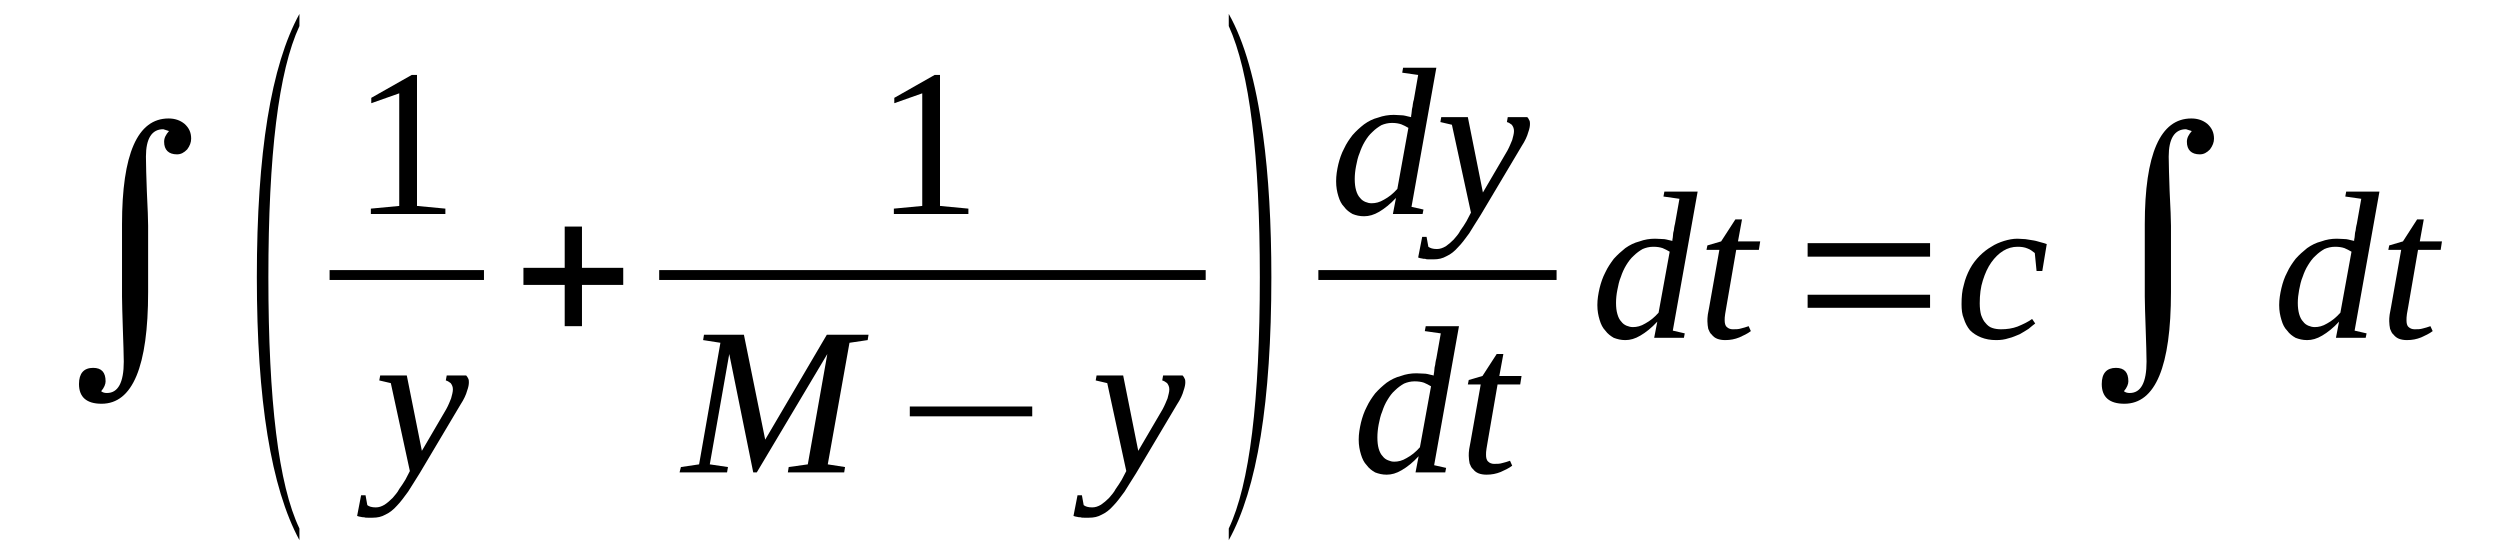 <?xml version='1.0' encoding='UTF-8'?>
<!-- This file was generated by dvisvgm 1.15.1 -->
<svg height='35pt' version='1.1' viewBox='0 -35 160 35' width='160pt' xmlns='http://www.w3.org/2000/svg' xmlns:xlink='http://www.w3.org/1999/xlink'>
<defs>
<clipPath id='clip1'>
<path clip-rule='evenodd' d='M0 -34.998H159.921V-0.029H0V-34.998'/>
</clipPath>
</defs>
<g id='page1'>
<g>
<path clip-path='url(#clip1)' d='M6.473 -9.961C6.586 -9.875 6.699 -9.848 6.844 -9.848C7.551 -9.848 7.922 -10.508 7.922 -11.855C7.922 -12.316 7.891 -13.004 7.863 -13.926C7.836 -14.871 7.809 -15.562 7.809 -16.02V-20.641C7.809 -25.148 8.801 -27.418 10.789 -27.418C11.188 -27.418 11.527 -27.305 11.809 -27.074C12.094 -26.816 12.234 -26.527 12.234 -26.125C12.234 -25.895 12.152 -25.668 11.98 -25.438C11.781 -25.234 11.582 -25.121 11.328 -25.121C10.789 -25.121 10.504 -25.41 10.504 -25.926C10.504 -26.184 10.617 -26.383 10.816 -26.613L10.449 -26.73C9.711 -26.73 9.34 -26.125 9.34 -24.977C9.34 -24.402 9.367 -23.688 9.398 -22.766C9.453 -21.648 9.48 -20.902 9.48 -20.555V-16.309C9.48 -11.543 8.488 -9.16 6.5 -9.16C5.535 -9.16 5.055 -9.59 5.055 -10.422C5.055 -11.109 5.367 -11.457 5.961 -11.457C6.5 -11.457 6.758 -11.168 6.758 -10.594C6.758 -10.422 6.672 -10.191 6.473 -9.961Z' fill-rule='evenodd'/>
<path clip-path='url(#clip1)' d='M19.164 -1.176V-0.43C17.348 -3.789 16.438 -9.387 16.438 -17.254C16.438 -25.207 17.348 -30.805 19.164 -34.109V-33.332C17.828 -30.461 17.176 -25.094 17.176 -17.254C17.176 -9.332 17.828 -3.961 19.164 -1.176Z' fill-rule='evenodd'/>
<path clip-path='url(#clip1)' d='M26.688 -21.82L28.504 -21.648V-21.305H23.735V-21.648L25.551 -21.82V-29.027L23.762 -28.395V-28.738L26.348 -30.203H26.688V-21.82Z' fill-rule='evenodd'/>
<path clip-path='url(#clip1)' d='M21.094 -17.714H30.974V-17.082H21.094V-17.714Z' fill-rule='evenodd'/>
<path clip-path='url(#clip1)' d='M24.332 -10.969H26.035L27 -6.145L28.559 -8.812C28.703 -9.074 28.789 -9.301 28.871 -9.504C28.93 -9.734 28.985 -9.906 28.985 -10.078C28.985 -10.25 28.93 -10.363 28.844 -10.48C28.731 -10.566 28.645 -10.621 28.531 -10.652L28.59 -10.969H29.836C29.895 -10.91 29.922 -10.852 29.953 -10.797C30.008 -10.707 30.008 -10.621 30.008 -10.535C30.008 -10.395 29.981 -10.223 29.895 -9.992C29.836 -9.762 29.695 -9.445 29.469 -9.102L26.856 -4.707C26.574 -4.277 26.348 -3.875 26.117 -3.531C25.863 -3.188 25.637 -2.871 25.41 -2.641C25.184 -2.383 24.926 -2.184 24.672 -2.066C24.414 -1.922 24.16 -1.867 23.848 -1.867C23.735 -1.867 23.621 -1.867 23.535 -1.867C23.449 -1.867 23.363 -1.867 23.309 -1.895C23.223 -1.895 23.168 -1.895 23.082 -1.922C23.024 -1.922 22.938 -1.953 22.856 -1.98L23.11 -3.301H23.395L23.508 -2.672C23.621 -2.582 23.789 -2.527 24.047 -2.527C24.246 -2.527 24.414 -2.582 24.613 -2.699C24.785 -2.812 24.953 -2.957 25.125 -3.129C25.266 -3.301 25.438 -3.473 25.551 -3.703C25.692 -3.906 25.836 -4.105 25.949 -4.305L26.231 -4.852L25.012 -10.48L24.274 -10.652L24.332 -10.969Z' fill-rule='evenodd'/>
<path clip-path='url(#clip1)' d='M36.141 -14.125V-16.766H33.5V-17.859H36.141V-20.5H37.246V-17.859H39.887V-16.766H37.246V-14.125H36.141Z' fill-rule='evenodd'/>
<path clip-path='url(#clip1)' d='M60.16 -21.82L61.977 -21.648V-21.305H57.207V-21.648L59.024 -21.82V-29.027L57.235 -28.395V-28.738L59.817 -30.203H60.16V-21.82Z' fill-rule='evenodd'/>
<path clip-path='url(#clip1)' d='M42.188 -17.714H77.164V-17.082H42.188V-17.714Z' fill-rule='evenodd'/>
<path clip-path='url(#clip1)' d='M48.434 -4.766H48.207L46.672 -12.344L45.426 -5.281L46.59 -5.109L46.531 -4.766H43.492L43.578 -5.109L44.742 -5.281L46.106 -13.062L45 -13.234L45.055 -13.578H47.61L48.973 -6.863L52.918 -13.578H55.586L55.531 -13.234L54.367 -13.062L52.977 -5.281L54.082 -5.109L54.028 -4.766H50.422L50.477 -5.109L51.699 -5.281L52.949 -12.344L48.434 -4.766Z' fill-rule='evenodd'/>
<path clip-path='url(#clip1)' d='M58.227 -8.355V-8.984H66.063V-8.355H58.227Z' fill-rule='evenodd'/>
<path clip-path='url(#clip1)' d='M70.18 -10.969H71.883L72.848 -6.145L74.41 -8.812C74.551 -9.074 74.637 -9.301 74.723 -9.504C74.778 -9.734 74.836 -9.906 74.836 -10.078C74.836 -10.25 74.778 -10.363 74.695 -10.48C74.582 -10.566 74.496 -10.621 74.383 -10.652L74.438 -10.969H75.688C75.746 -10.91 75.774 -10.852 75.801 -10.797C75.86 -10.707 75.86 -10.621 75.86 -10.535C75.86 -10.395 75.828 -10.223 75.746 -9.992C75.688 -9.762 75.547 -9.445 75.32 -9.102L72.707 -4.707C72.422 -4.277 72.195 -3.875 71.969 -3.531C71.715 -3.188 71.485 -2.871 71.258 -2.641C71.031 -2.383 70.778 -2.184 70.52 -2.066C70.266 -1.922 70.008 -1.867 69.699 -1.867C69.582 -1.867 69.469 -1.867 69.387 -1.867C69.301 -1.867 69.215 -1.867 69.156 -1.895C69.074 -1.895 69.016 -1.895 68.93 -1.922C68.875 -1.922 68.789 -1.953 68.703 -1.98L68.961 -3.301H69.242L69.356 -2.672C69.469 -2.582 69.641 -2.527 69.895 -2.527C70.094 -2.527 70.266 -2.582 70.465 -2.699C70.633 -2.812 70.805 -2.957 70.977 -3.129C71.117 -3.301 71.289 -3.473 71.403 -3.703C71.543 -3.906 71.684 -4.105 71.797 -4.305L72.082 -4.852L70.864 -10.48L70.125 -10.652L70.18 -10.969Z' fill-rule='evenodd'/>
<path clip-path='url(#clip1)' d='M78.641 -1.176C79.977 -3.992 80.629 -9.359 80.629 -17.254C80.629 -25.062 79.977 -30.402 78.641 -33.332V-34.109C79.633 -32.355 80.371 -29.801 80.828 -26.414C81.195 -23.742 81.367 -20.672 81.367 -17.254C81.367 -9.301 80.457 -3.703 78.641 -0.43V-1.176Z' fill-rule='evenodd'/>
<path clip-path='url(#clip1)' d='M90.309 -27.504C90.309 -27.531 90.309 -27.617 90.336 -27.734C90.336 -27.82 90.367 -27.934 90.367 -28.02C90.395 -28.137 90.422 -28.25 90.422 -28.336C90.449 -28.453 90.449 -28.539 90.481 -28.594L90.762 -30.203L89.742 -30.348L89.797 -30.664H91.926L90.336 -21.762L91.102 -21.59L91.047 -21.305H89.145L89.344 -22.336C88.973 -21.934 88.606 -21.648 88.266 -21.445C87.926 -21.246 87.614 -21.16 87.301 -21.16C87.016 -21.16 86.789 -21.215 86.563 -21.305C86.364 -21.418 86.164 -21.562 86.024 -21.762C85.852 -21.934 85.739 -22.164 85.653 -22.453C85.567 -22.738 85.512 -23.027 85.512 -23.398C85.512 -23.773 85.567 -24.117 85.653 -24.488C85.739 -24.836 85.852 -25.18 86.024 -25.496C86.164 -25.809 86.364 -26.098 86.563 -26.355C86.789 -26.613 87.043 -26.844 87.301 -27.043C87.582 -27.246 87.867 -27.391 88.207 -27.477C88.52 -27.59 88.859 -27.648 89.203 -27.648C89.43 -27.648 89.629 -27.617 89.797 -27.617C89.996 -27.59 90.137 -27.531 90.309 -27.504ZM90.137 -26.816C89.996 -26.902 89.824 -26.988 89.684 -27.043C89.516 -27.102 89.317 -27.133 89.086 -27.133C88.832 -27.133 88.606 -27.074 88.406 -26.988C88.207 -26.871 88.008 -26.73 87.84 -26.559C87.641 -26.383 87.496 -26.184 87.356 -25.953C87.215 -25.723 87.102 -25.465 87.016 -25.207C86.903 -24.949 86.844 -24.66 86.789 -24.375C86.731 -24.086 86.703 -23.801 86.703 -23.543C86.703 -23.254 86.731 -23.027 86.789 -22.824C86.844 -22.625 86.93 -22.453 87.043 -22.336C87.129 -22.223 87.242 -22.137 87.383 -22.078C87.528 -22.02 87.641 -21.992 87.781 -21.992C88.039 -21.992 88.293 -22.051 88.578 -22.223C88.891 -22.395 89.145 -22.594 89.43 -22.91L90.137 -26.816Z' fill-rule='evenodd'/>
<path clip-path='url(#clip1)' d='M92.239 -27.504H93.942L94.906 -22.68L96.469 -25.352C96.61 -25.609 96.695 -25.84 96.781 -26.039C96.84 -26.27 96.895 -26.441 96.895 -26.613C96.895 -26.785 96.84 -26.902 96.754 -27.016C96.641 -27.102 96.555 -27.16 96.442 -27.188L96.496 -27.504H97.746C97.805 -27.445 97.832 -27.391 97.859 -27.332C97.918 -27.246 97.918 -27.16 97.918 -27.074C97.918 -26.93 97.891 -26.758 97.805 -26.527C97.746 -26.297 97.606 -25.984 97.379 -25.637L94.766 -21.246C94.481 -20.816 94.254 -20.414 94.028 -20.066C93.774 -19.723 93.547 -19.406 93.317 -19.18C93.09 -18.918 92.836 -18.719 92.578 -18.605C92.324 -18.461 92.07 -18.402 91.758 -18.402C91.645 -18.402 91.531 -18.402 91.445 -18.402C91.359 -18.402 91.274 -18.402 91.219 -18.434C91.133 -18.434 91.074 -18.434 90.989 -18.461C90.934 -18.461 90.848 -18.488 90.762 -18.52L91.02 -19.84H91.301L91.414 -19.207C91.531 -19.121 91.699 -19.062 91.957 -19.062C92.153 -19.062 92.324 -19.121 92.524 -19.234C92.692 -19.352 92.864 -19.492 93.035 -19.668C93.176 -19.84 93.348 -20.012 93.461 -20.242C93.602 -20.441 93.742 -20.641 93.856 -20.844L94.141 -21.391L92.922 -27.016L92.184 -27.188L92.239 -27.504Z' fill-rule='evenodd'/>
<path clip-path='url(#clip1)' d='M84.375 -17.714H99.621V-17.082H84.375V-17.714Z' fill-rule='evenodd'/>
<path clip-path='url(#clip1)' d='M91.758 -10.969C91.758 -10.996 91.758 -11.082 91.785 -11.195C91.785 -11.281 91.813 -11.398 91.813 -11.484C91.84 -11.598 91.871 -11.715 91.871 -11.801C91.899 -11.914 91.899 -12 91.926 -12.059L92.211 -13.664L91.188 -13.809L91.246 -14.125H93.375L91.785 -5.227L92.551 -5.055L92.496 -4.766H90.594L90.793 -5.801C90.422 -5.398 90.055 -5.109 89.711 -4.91C89.371 -4.707 89.059 -4.621 88.746 -4.621C88.465 -4.621 88.235 -4.68 88.008 -4.766C87.809 -4.879 87.614 -5.023 87.469 -5.227C87.301 -5.398 87.188 -5.629 87.102 -5.914C87.016 -6.203 86.957 -6.488 86.957 -6.863C86.957 -7.234 87.016 -7.578 87.102 -7.953C87.188 -8.297 87.301 -8.641 87.469 -8.957C87.614 -9.273 87.809 -9.559 88.008 -9.82C88.235 -10.078 88.492 -10.309 88.746 -10.508C89.031 -10.707 89.317 -10.852 89.656 -10.938C89.969 -11.055 90.309 -11.109 90.649 -11.109C90.875 -11.109 91.074 -11.082 91.246 -11.082C91.445 -11.055 91.586 -10.996 91.758 -10.969ZM91.586 -10.277C91.445 -10.363 91.274 -10.449 91.133 -10.508C90.961 -10.566 90.762 -10.594 90.535 -10.594C90.281 -10.594 90.055 -10.535 89.856 -10.449C89.656 -10.336 89.457 -10.191 89.285 -10.02C89.086 -9.848 88.945 -9.648 88.805 -9.418C88.66 -9.188 88.547 -8.93 88.465 -8.672C88.352 -8.41 88.293 -8.125 88.235 -7.836C88.18 -7.551 88.153 -7.262 88.153 -7.004C88.153 -6.719 88.18 -6.488 88.235 -6.289C88.293 -6.086 88.379 -5.914 88.492 -5.801C88.578 -5.684 88.692 -5.598 88.832 -5.543C88.973 -5.484 89.086 -5.453 89.231 -5.453C89.485 -5.453 89.742 -5.512 90.024 -5.684C90.336 -5.855 90.594 -6.059 90.875 -6.375L91.586 -10.277Z' fill-rule='evenodd'/>
<path clip-path='url(#clip1)' d='M95.106 -5.887C95.106 -5.715 95.137 -5.543 95.25 -5.453C95.332 -5.367 95.477 -5.312 95.617 -5.312C95.817 -5.312 95.989 -5.312 96.156 -5.367C96.301 -5.398 96.469 -5.453 96.641 -5.512L96.781 -5.195C96.555 -5.023 96.301 -4.91 96.043 -4.793C95.758 -4.68 95.477 -4.621 95.137 -4.621C94.938 -4.621 94.766 -4.652 94.625 -4.707C94.481 -4.766 94.367 -4.852 94.281 -4.969C94.168 -5.055 94.114 -5.195 94.055 -5.34C94.028 -5.484 94 -5.656 94 -5.828C94 -5.941 94 -6.086 94.028 -6.258C94.055 -6.402 94.086 -6.574 94.114 -6.719L94.766 -10.395H93.942L94 -10.68L94.879 -10.938L95.789 -12.344H96.215L95.957 -10.938H97.379L97.293 -10.395H95.844L95.219 -6.777C95.192 -6.602 95.164 -6.43 95.137 -6.289C95.106 -6.117 95.106 -6 95.106 -5.887Z' fill-rule='evenodd'/>
<path clip-path='url(#clip1)' d='M107.031 -19.582C107.031 -19.609 107.031 -19.695 107.059 -19.809C107.059 -19.895 107.086 -20.012 107.086 -20.098C107.117 -20.211 107.145 -20.328 107.145 -20.414C107.172 -20.527 107.172 -20.613 107.199 -20.672L107.485 -22.277L106.461 -22.422L106.52 -22.738H108.649L107.059 -13.84L107.824 -13.664L107.77 -13.379H105.867L106.067 -14.414C105.695 -14.012 105.328 -13.723 104.985 -13.523C104.645 -13.32 104.332 -13.234 104.02 -13.234C103.738 -13.234 103.512 -13.293 103.281 -13.379C103.086 -13.492 102.887 -13.637 102.742 -13.84C102.574 -14.012 102.461 -14.238 102.375 -14.527C102.289 -14.812 102.231 -15.102 102.231 -15.477C102.231 -15.848 102.289 -16.191 102.375 -16.566C102.461 -16.91 102.574 -17.254 102.742 -17.57C102.887 -17.887 103.086 -18.172 103.281 -18.434C103.512 -18.691 103.766 -18.918 104.02 -19.121C104.305 -19.32 104.59 -19.465 104.93 -19.551C105.242 -19.668 105.582 -19.723 105.922 -19.723C106.149 -19.723 106.348 -19.695 106.52 -19.695C106.719 -19.668 106.86 -19.609 107.031 -19.582ZM106.86 -18.891C106.719 -18.977 106.547 -19.062 106.406 -19.121C106.235 -19.18 106.035 -19.207 105.809 -19.207C105.555 -19.207 105.328 -19.148 105.129 -19.062C104.93 -18.949 104.731 -18.805 104.559 -18.633C104.363 -18.461 104.219 -18.258 104.078 -18.031C103.938 -17.801 103.82 -17.543 103.738 -17.285C103.625 -17.023 103.567 -16.738 103.512 -16.449C103.453 -16.164 103.426 -15.875 103.426 -15.617C103.426 -15.332 103.453 -15.102 103.512 -14.902C103.567 -14.699 103.653 -14.527 103.766 -14.414C103.852 -14.297 103.965 -14.211 104.106 -14.152C104.25 -14.098 104.363 -14.066 104.504 -14.066C104.758 -14.066 105.016 -14.125 105.297 -14.297C105.61 -14.469 105.867 -14.672 106.149 -14.988L106.86 -18.891Z' fill-rule='evenodd'/>
<path clip-path='url(#clip1)' d='M110.379 -14.5C110.379 -14.328 110.41 -14.152 110.524 -14.066C110.61 -13.98 110.75 -13.926 110.891 -13.926C111.09 -13.926 111.262 -13.926 111.43 -13.98C111.574 -14.012 111.742 -14.066 111.914 -14.125L112.055 -13.809C111.828 -13.637 111.574 -13.523 111.317 -13.406C111.035 -13.293 110.75 -13.234 110.41 -13.234C110.211 -13.234 110.039 -13.266 109.899 -13.32C109.754 -13.379 109.641 -13.465 109.559 -13.578C109.446 -13.664 109.387 -13.809 109.328 -13.953C109.301 -14.098 109.274 -14.27 109.274 -14.441C109.274 -14.555 109.274 -14.699 109.301 -14.871C109.328 -15.016 109.36 -15.188 109.387 -15.332L110.039 -19.008H109.215L109.274 -19.293L110.153 -19.551L111.063 -20.957H111.488L111.231 -19.551H112.653L112.567 -19.008H111.117L110.492 -15.387C110.465 -15.215 110.438 -15.043 110.41 -14.902C110.379 -14.727 110.379 -14.613 110.379 -14.5Z' fill-rule='evenodd'/>
<path clip-path='url(#clip1)' d='M115.688 -15.301V-16.137H123.524V-15.301H115.688ZM115.688 -18.574V-19.438H123.524V-18.574H115.688Z' fill-rule='evenodd'/>
<path clip-path='url(#clip1)' d='M130.254 -14.297C130.141 -14.211 129.996 -14.098 129.828 -13.953C129.656 -13.84 129.457 -13.723 129.258 -13.609C129.031 -13.523 128.805 -13.406 128.551 -13.352C128.293 -13.266 128.039 -13.234 127.754 -13.234C127.387 -13.234 127.074 -13.293 126.789 -13.406C126.504 -13.523 126.278 -13.664 126.078 -13.867C125.91 -14.066 125.77 -14.328 125.684 -14.613C125.571 -14.871 125.539 -15.188 125.539 -15.531C125.539 -15.992 125.571 -16.395 125.684 -16.766C125.77 -17.141 125.91 -17.484 126.078 -17.801C126.25 -18.117 126.449 -18.375 126.703 -18.633C126.934 -18.863 127.188 -19.062 127.442 -19.207C127.699 -19.379 127.981 -19.492 128.266 -19.582C128.551 -19.668 128.832 -19.723 129.117 -19.723C129.289 -19.723 129.457 -19.695 129.629 -19.695C129.828 -19.668 129.996 -19.637 130.168 -19.609C130.34 -19.582 130.481 -19.523 130.621 -19.492C130.766 -19.465 130.906 -19.406 130.992 -19.379L130.707 -17.656H130.34L130.227 -18.805C130.082 -18.918 129.942 -19.035 129.77 -19.094C129.57 -19.18 129.375 -19.207 129.117 -19.207C128.805 -19.207 128.492 -19.121 128.211 -18.949C127.926 -18.777 127.668 -18.52 127.442 -18.203S127.047 -17.512 126.903 -17.055C126.762 -16.625 126.703 -16.137 126.703 -15.59C126.703 -15.301 126.735 -15.043 126.789 -14.844C126.875 -14.613 126.961 -14.441 127.074 -14.328C127.188 -14.184 127.328 -14.066 127.5 -14.012C127.668 -13.953 127.867 -13.926 128.067 -13.926C128.438 -13.926 128.805 -13.98 129.117 -14.098C129.457 -14.238 129.77 -14.383 130.055 -14.586L130.254 -14.297Z' fill-rule='evenodd'/>
<path clip-path='url(#clip1)' d='M135.93 -9.961C136.043 -9.875 136.16 -9.848 136.301 -9.848C137.012 -9.848 137.379 -10.508 137.379 -11.855C137.379 -12.316 137.352 -13.004 137.324 -13.926C137.293 -14.871 137.266 -15.562 137.266 -16.02V-20.641C137.266 -25.148 138.258 -27.418 140.246 -27.418C140.645 -27.418 140.985 -27.305 141.27 -27.074C141.551 -26.816 141.696 -26.527 141.696 -26.125C141.696 -25.895 141.61 -25.668 141.438 -25.438C141.238 -25.234 141.043 -25.121 140.785 -25.121C140.246 -25.121 139.961 -25.41 139.961 -25.926C139.961 -26.184 140.078 -26.383 140.274 -26.613L139.906 -26.73C139.168 -26.73 138.797 -26.125 138.797 -24.977C138.797 -24.402 138.828 -23.688 138.856 -22.766C138.914 -21.648 138.942 -20.902 138.942 -20.555V-16.309C138.942 -11.543 137.946 -9.16 135.961 -9.16C134.996 -9.16 134.512 -9.59 134.512 -10.422C134.512 -11.109 134.824 -11.457 135.422 -11.457C135.961 -11.457 136.215 -11.168 136.215 -10.594C136.215 -10.422 136.129 -10.191 135.93 -9.961Z' fill-rule='evenodd'/>
<path clip-path='url(#clip1)' d='M150.664 -19.582C150.664 -19.609 150.664 -19.695 150.695 -19.809C150.695 -19.895 150.723 -20.012 150.723 -20.098C150.75 -20.211 150.781 -20.328 150.781 -20.414C150.809 -20.527 150.809 -20.613 150.836 -20.672L151.121 -22.277L150.098 -22.422L150.156 -22.738H152.285L150.695 -13.84L151.461 -13.664L151.403 -13.379H149.5L149.699 -14.414C149.332 -14.012 148.961 -13.723 148.621 -13.523C148.281 -13.32 147.969 -13.234 147.656 -13.234C147.371 -13.234 147.145 -13.293 146.918 -13.379C146.719 -13.492 146.52 -13.637 146.379 -13.84C146.207 -14.012 146.094 -14.238 146.012 -14.527C145.926 -14.812 145.867 -15.102 145.867 -15.477C145.867 -15.848 145.926 -16.191 146.012 -16.566C146.094 -16.91 146.207 -17.254 146.379 -17.57C146.52 -17.887 146.719 -18.172 146.918 -18.434C147.145 -18.691 147.403 -18.918 147.656 -19.121C147.942 -19.32 148.223 -19.465 148.567 -19.551C148.879 -19.668 149.219 -19.723 149.559 -19.723C149.785 -19.723 149.985 -19.695 150.156 -19.695C150.352 -19.668 150.496 -19.609 150.664 -19.582ZM150.496 -18.891C150.352 -18.977 150.184 -19.062 150.043 -19.121C149.871 -19.18 149.672 -19.207 149.445 -19.207C149.192 -19.207 148.961 -19.148 148.762 -19.062C148.567 -18.949 148.367 -18.805 148.195 -18.633C147.996 -18.461 147.856 -18.258 147.715 -18.031C147.57 -17.801 147.457 -17.543 147.371 -17.285C147.258 -17.023 147.203 -16.738 147.145 -16.449C147.09 -16.164 147.059 -15.875 147.059 -15.617C147.059 -15.332 147.09 -15.102 147.145 -14.902C147.203 -14.699 147.289 -14.527 147.403 -14.414C147.485 -14.297 147.602 -14.211 147.742 -14.152C147.883 -14.098 147.996 -14.066 148.141 -14.066C148.395 -14.066 148.649 -14.125 148.934 -14.297C149.246 -14.469 149.5 -14.672 149.785 -14.988L150.496 -18.891Z' fill-rule='evenodd'/>
<path clip-path='url(#clip1)' d='M154.016 -14.5C154.016 -14.328 154.043 -14.152 154.156 -14.066C154.242 -13.98 154.387 -13.926 154.528 -13.926C154.727 -13.926 154.895 -13.926 155.067 -13.98C155.207 -14.012 155.379 -14.066 155.547 -14.125L155.692 -13.809C155.465 -13.637 155.207 -13.523 154.953 -13.406C154.668 -13.293 154.387 -13.234 154.043 -13.234C153.844 -13.234 153.676 -13.266 153.531 -13.32C153.391 -13.379 153.278 -13.465 153.192 -13.578C153.078 -13.664 153.024 -13.809 152.965 -13.953C152.938 -14.098 152.91 -14.27 152.91 -14.441C152.91 -14.555 152.91 -14.699 152.938 -14.871C152.965 -15.016 152.992 -15.188 153.024 -15.332L153.676 -19.008H152.852L152.91 -19.293L153.789 -19.551L154.695 -20.957H155.121L154.867 -19.551H156.285L156.203 -19.008H154.754L154.129 -15.387C154.102 -15.215 154.074 -15.043 154.043 -14.902C154.016 -14.727 154.016 -14.613 154.016 -14.5Z' fill-rule='evenodd'/>
</g>
</g>
</svg>
